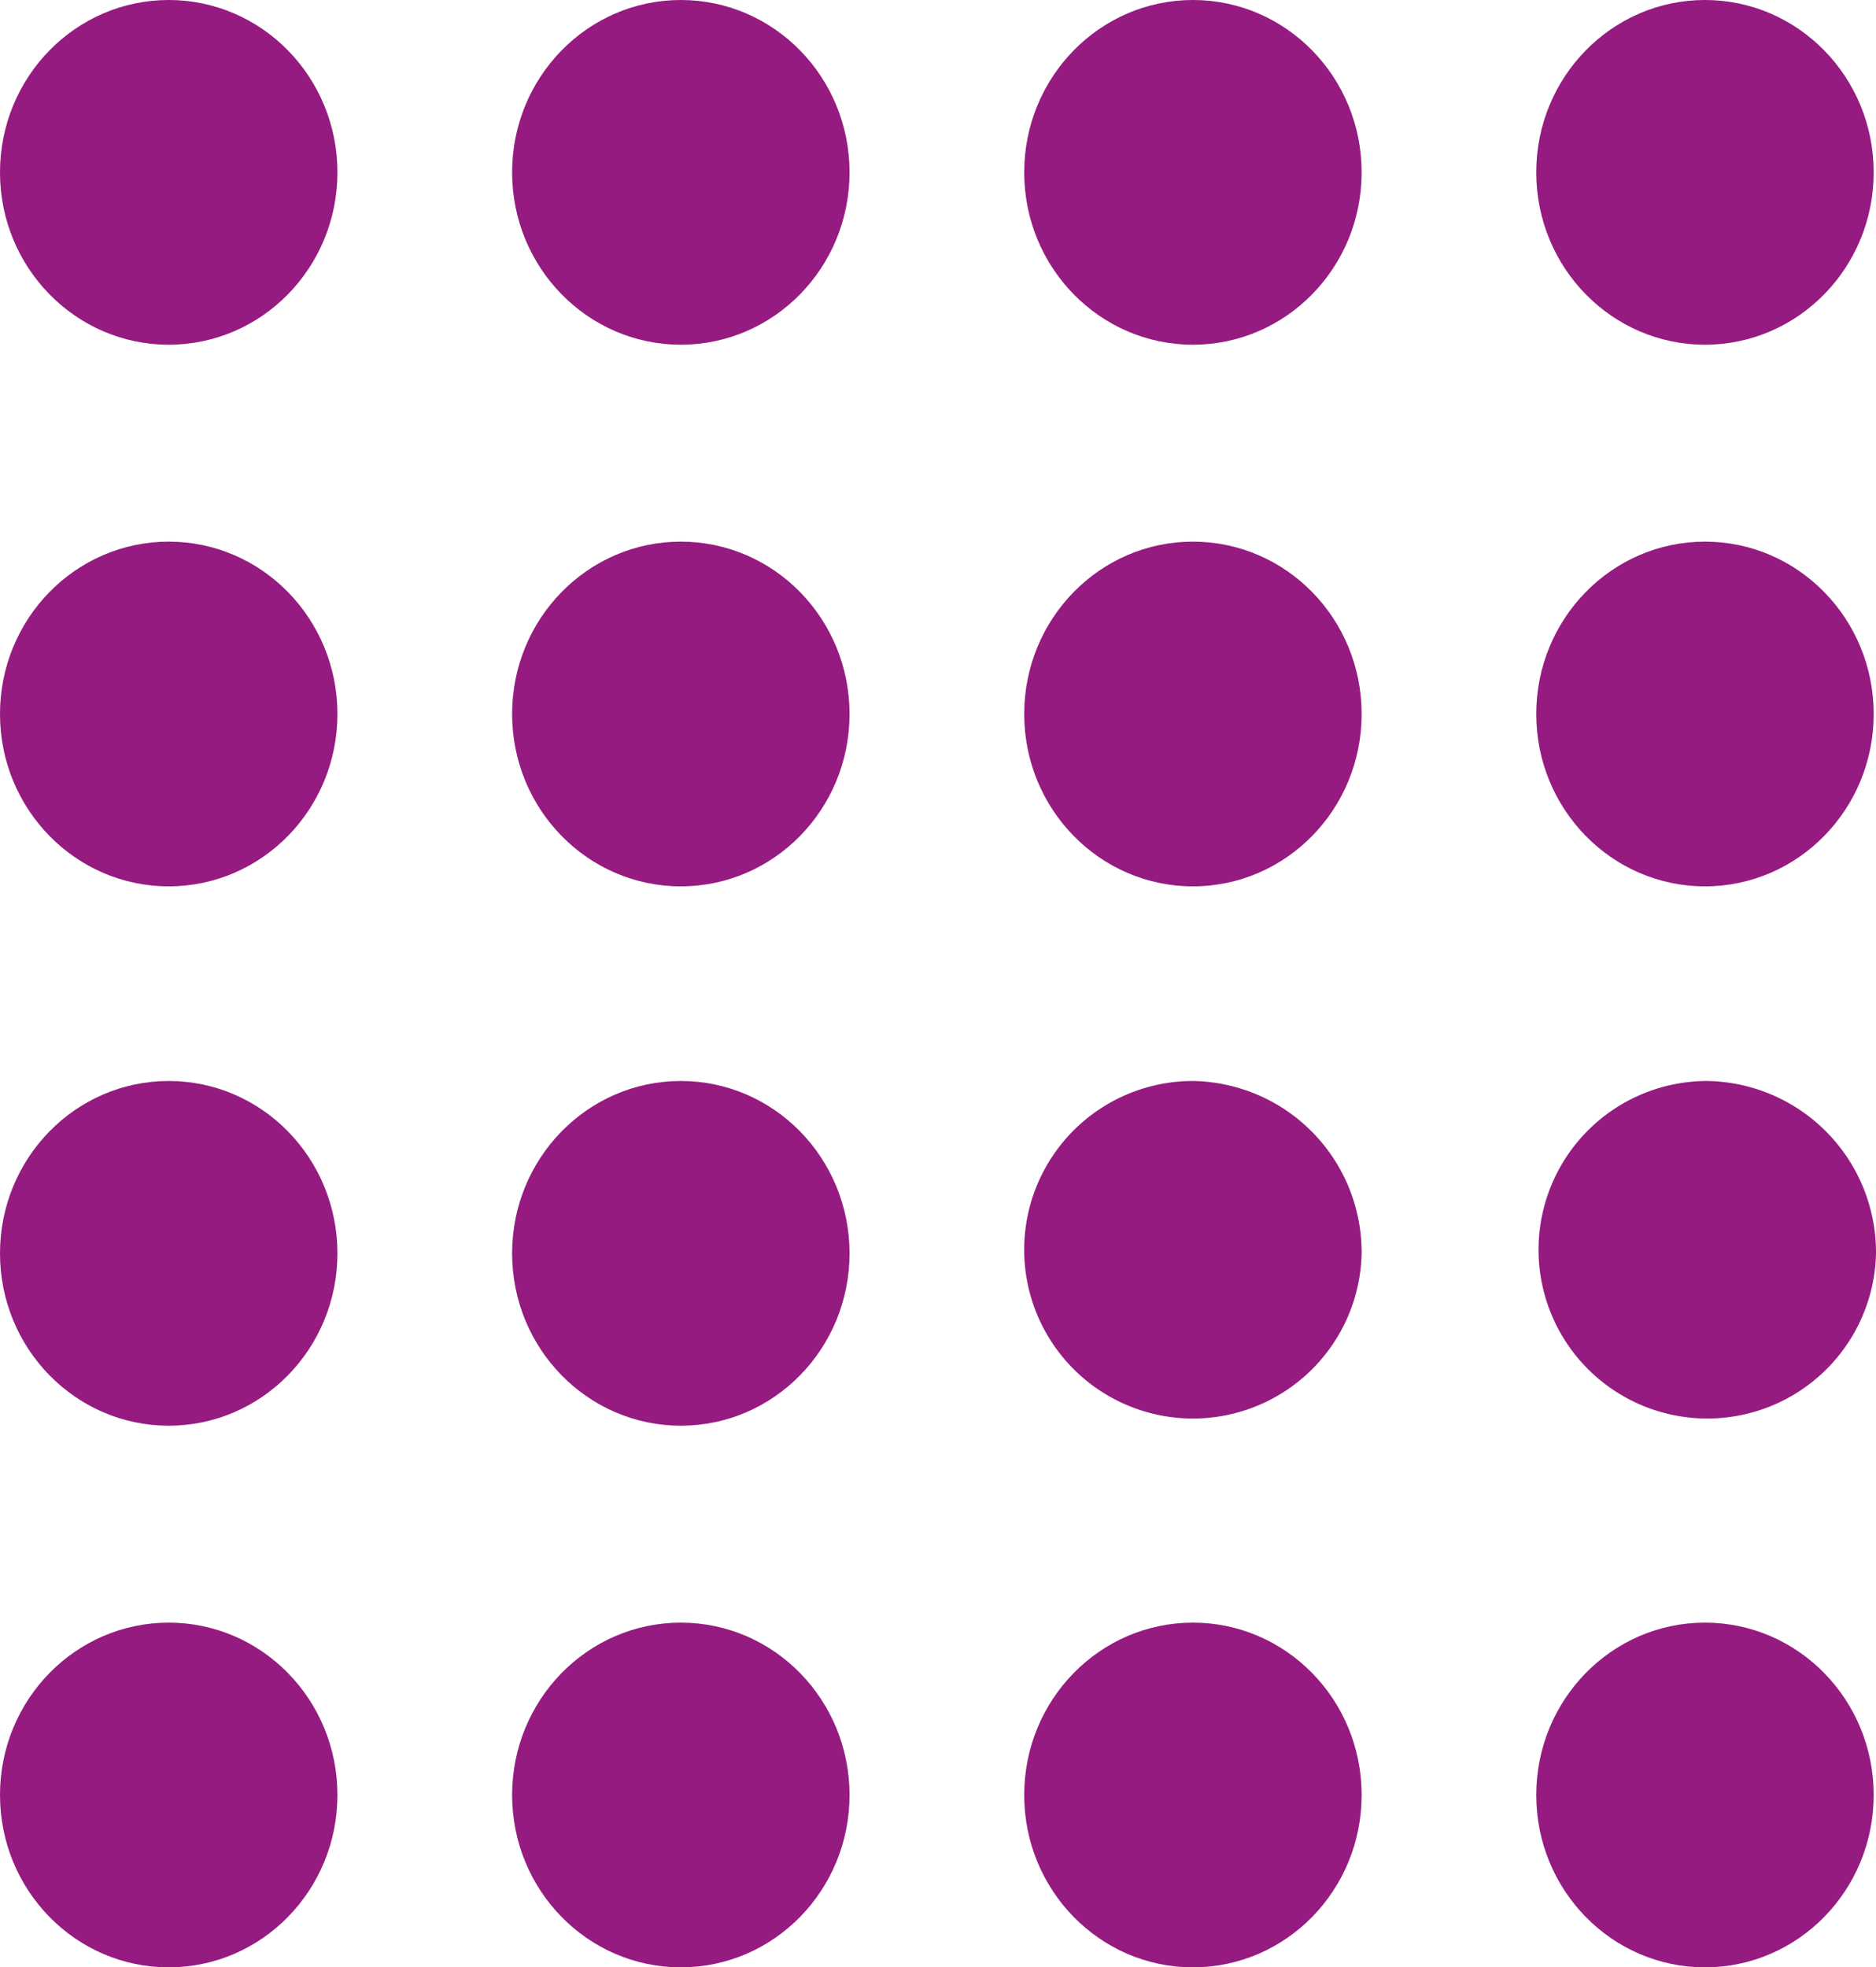 <svg xmlns="http://www.w3.org/2000/svg" width="114.44" height="120" viewBox="0 0 114.44 120"><defs><style>.a{fill:#951b80;}</style></defs><ellipse class="a" cx="10.292" cy="10.513" rx="10.292" ry="10.513"/><ellipse class="a" cx="10.292" cy="10.513" rx="10.292" ry="10.513" transform="translate(31.24)"/><ellipse class="a" cx="10.292" cy="10.513" rx="10.292" ry="10.513" transform="translate(62.479)"/><ellipse class="a" cx="10.292" cy="10.513" rx="10.292" ry="10.513" transform="translate(93.715)"/><ellipse class="a" cx="10.292" cy="10.513" rx="10.292" ry="10.513" transform="translate(62.479 33.038)"/><ellipse class="a" cx="10.292" cy="10.513" rx="10.292" ry="10.513" transform="translate(93.715 33.038)"/><path class="a" d="M67.184,57.413A10.294,10.294,0,1,1,56.892,46.9,10.463,10.463,0,0,1,67.184,57.413Z" transform="translate(15.879 19.036)"/><path class="a" d="M89.984,57.413A10.294,10.294,0,1,1,79.692,46.9h0A10.463,10.463,0,0,1,89.984,57.413Z" transform="translate(24.456 19.036)"/><ellipse class="a" cx="10.292" cy="10.513" rx="10.292" ry="10.513" transform="translate(0 33.038)"/><ellipse class="a" cx="10.292" cy="10.513" rx="10.292" ry="10.513" transform="translate(31.24 33.038)"/><ellipse class="a" cx="10.292" cy="10.513" rx="10.292" ry="10.513" transform="translate(0 65.936)"/><ellipse class="a" cx="10.292" cy="10.513" rx="10.292" ry="10.513" transform="translate(31.24 65.936)"/><ellipse class="a" cx="10.292" cy="10.513" rx="10.292" ry="10.513" transform="translate(62.479 98.974)"/><ellipse class="a" cx="10.292" cy="10.513" rx="10.292" ry="10.513" transform="translate(93.715 98.974)"/><ellipse class="a" cx="10.292" cy="10.513" rx="10.292" ry="10.513" transform="translate(0 98.974)"/><ellipse class="a" cx="10.292" cy="10.513" rx="10.292" ry="10.513" transform="translate(31.24 98.974)"/></svg>